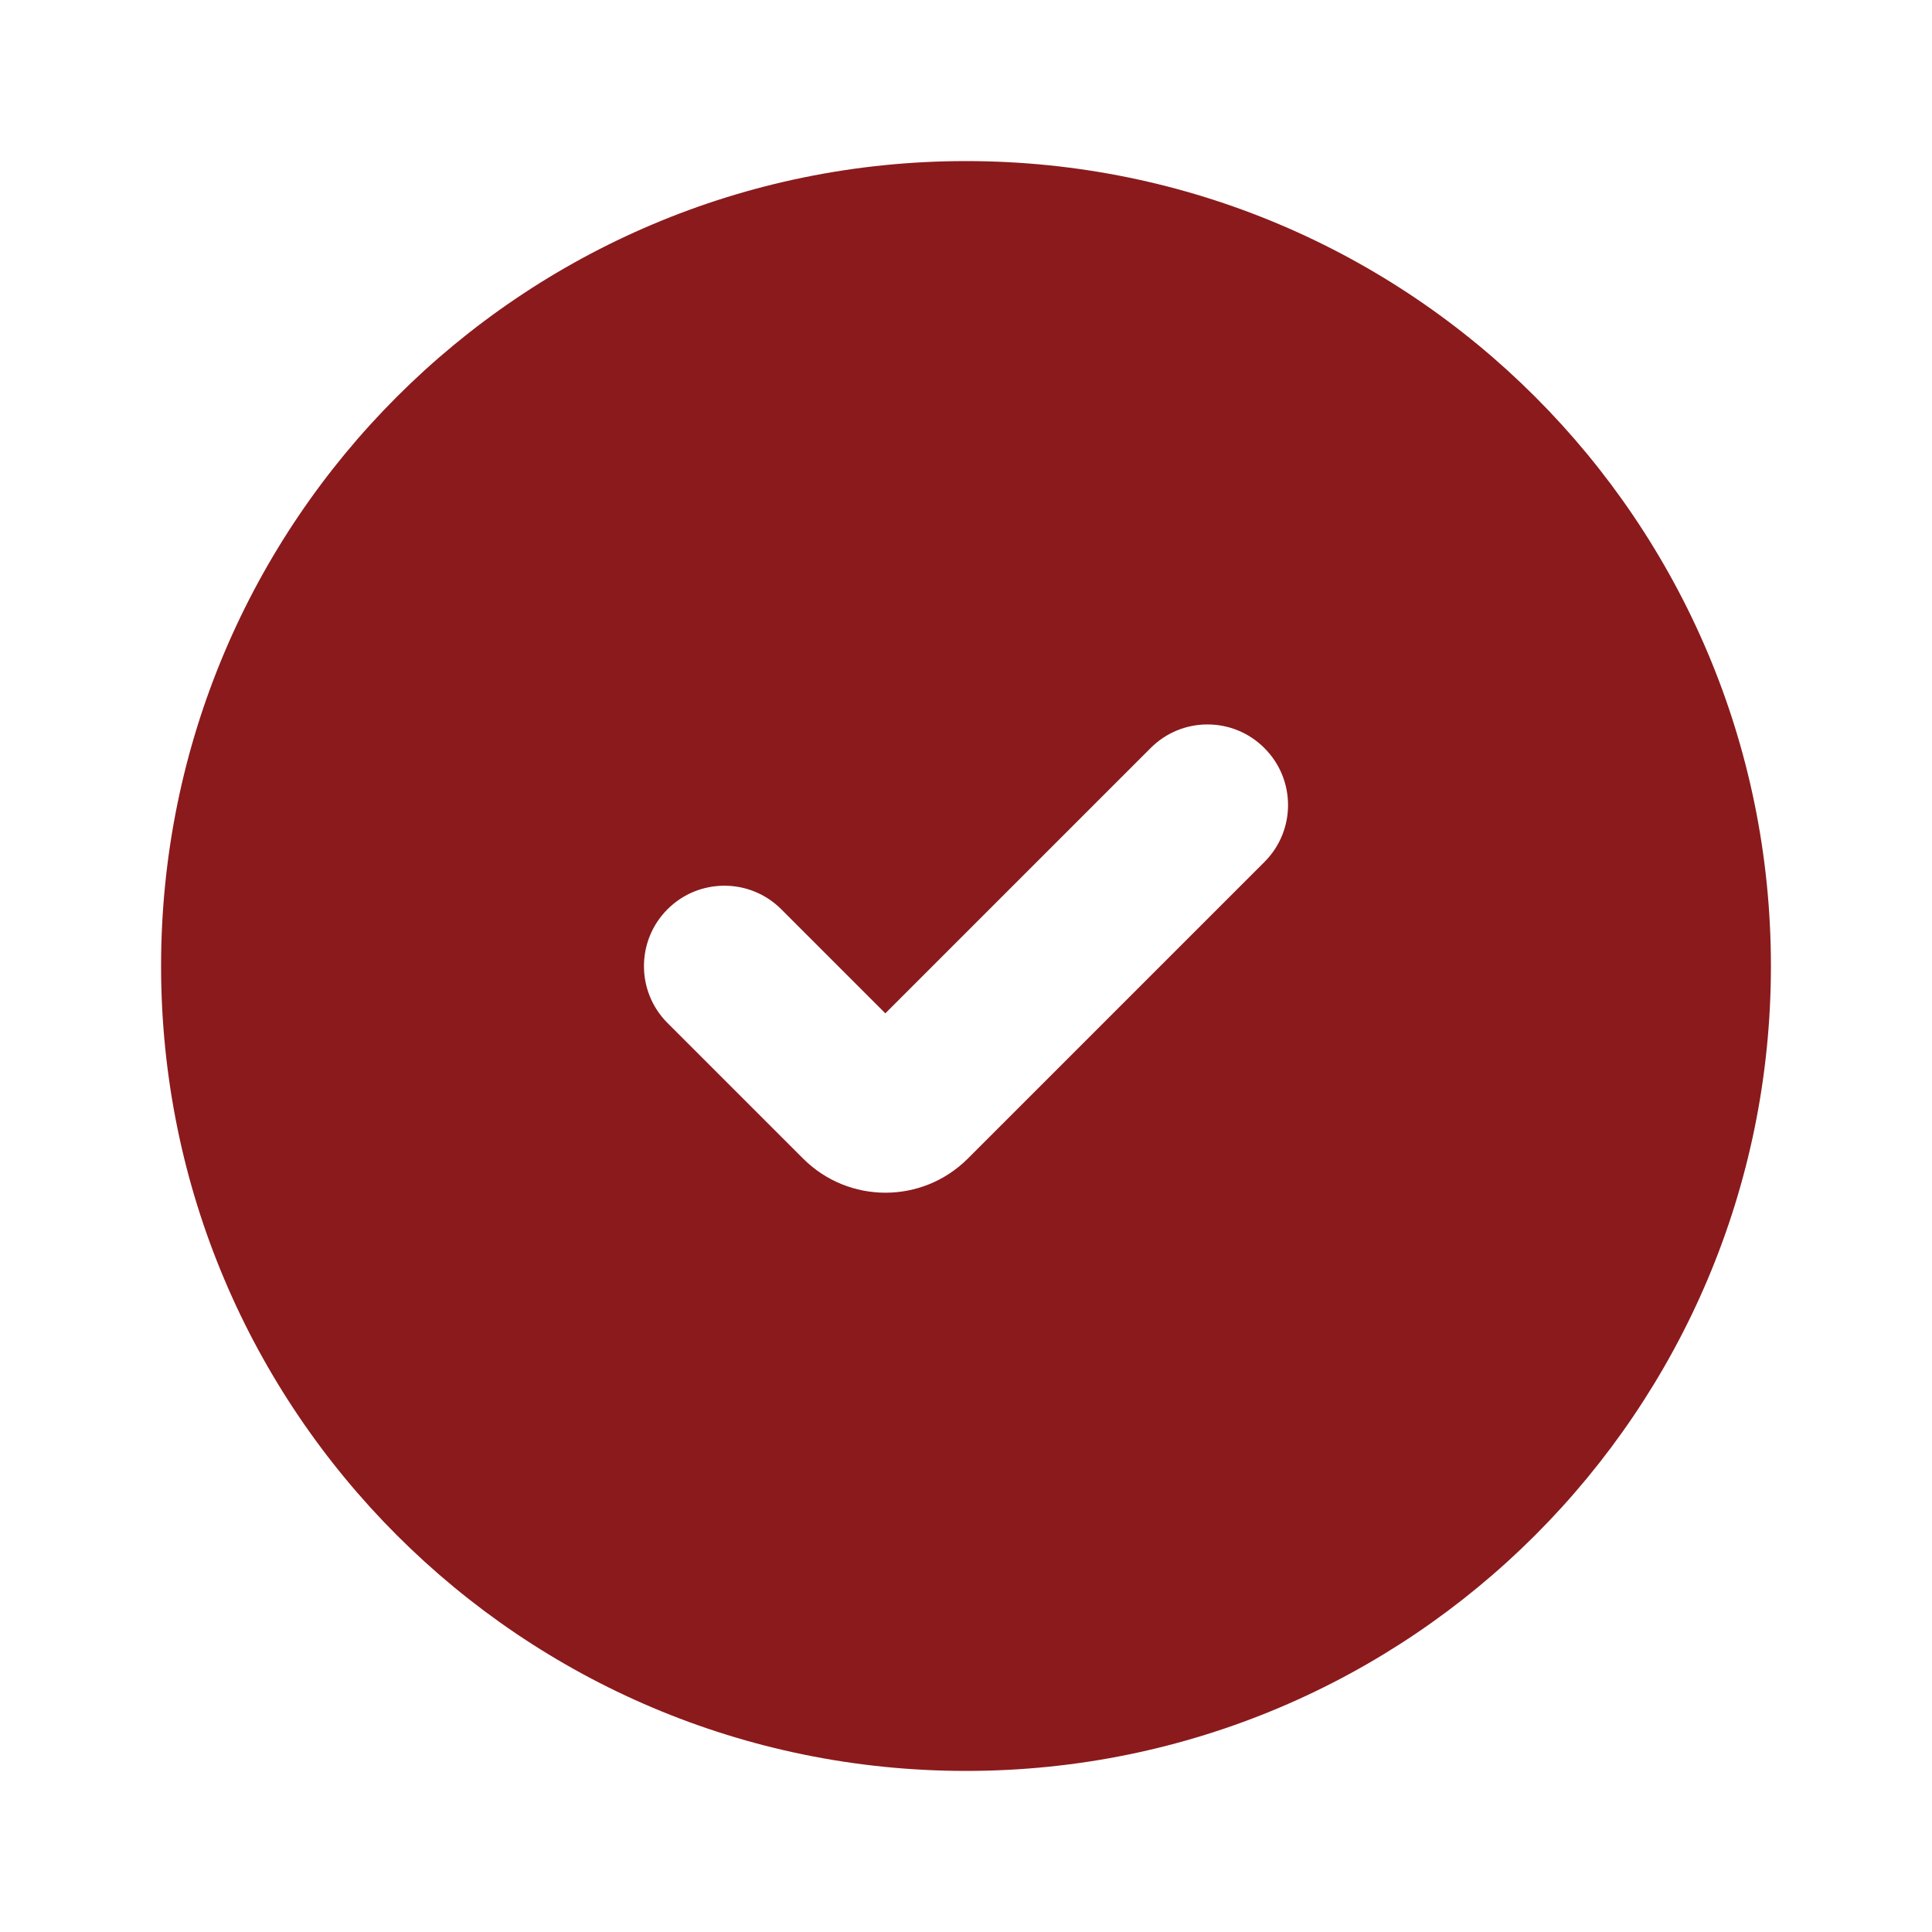 <?xml version="1.0" encoding="utf-8"?>
<!-- Generator: Adobe Illustrator 27.9.0, SVG Export Plug-In . SVG Version: 6.00 Build 0)  -->
<svg version="1.1" id="Layer_1" xmlns="http://www.w3.org/2000/svg" xmlns:xlink="http://www.w3.org/1999/xlink" x="0px" y="0px"
	 viewBox="0 0 800 800" style="enable-background:new 0 0 800 800;" xml:space="preserve">
<style type="text/css">
	.st0{fill:#FFFFFF;}
	.st1{fill-rule:evenodd;clip-rule:evenodd;fill:#8B1A1C;}
</style>
<g id="SVGRepo_bgCarrier">
</g>
<g id="SVGRepo_tracerCarrier">
</g>
<g id="SVGRepo_iconCarrier">
	<rect class="st0" width="800" height="800"/>
	<path class="st1" d="M66.7,400C66.7,215.9,215.9,66.7,400,66.7S733.3,215.9,733.3,400S584.1,733.3,400,733.3S66.7,584.1,66.7,400z
		 M523.6,309.8c13,13,13,34.1,0,47.1L400.8,479.7c-18.9,18.9-49.4,18.9-68.3,0l-56.1-56.1c-13-13-13-34.1,0-47.1s34.1-13,47.1,0
		l43.1,43.1l109.8-109.8C489.4,296.7,510.6,296.7,523.6,309.8z"/>
</g>
</svg>
